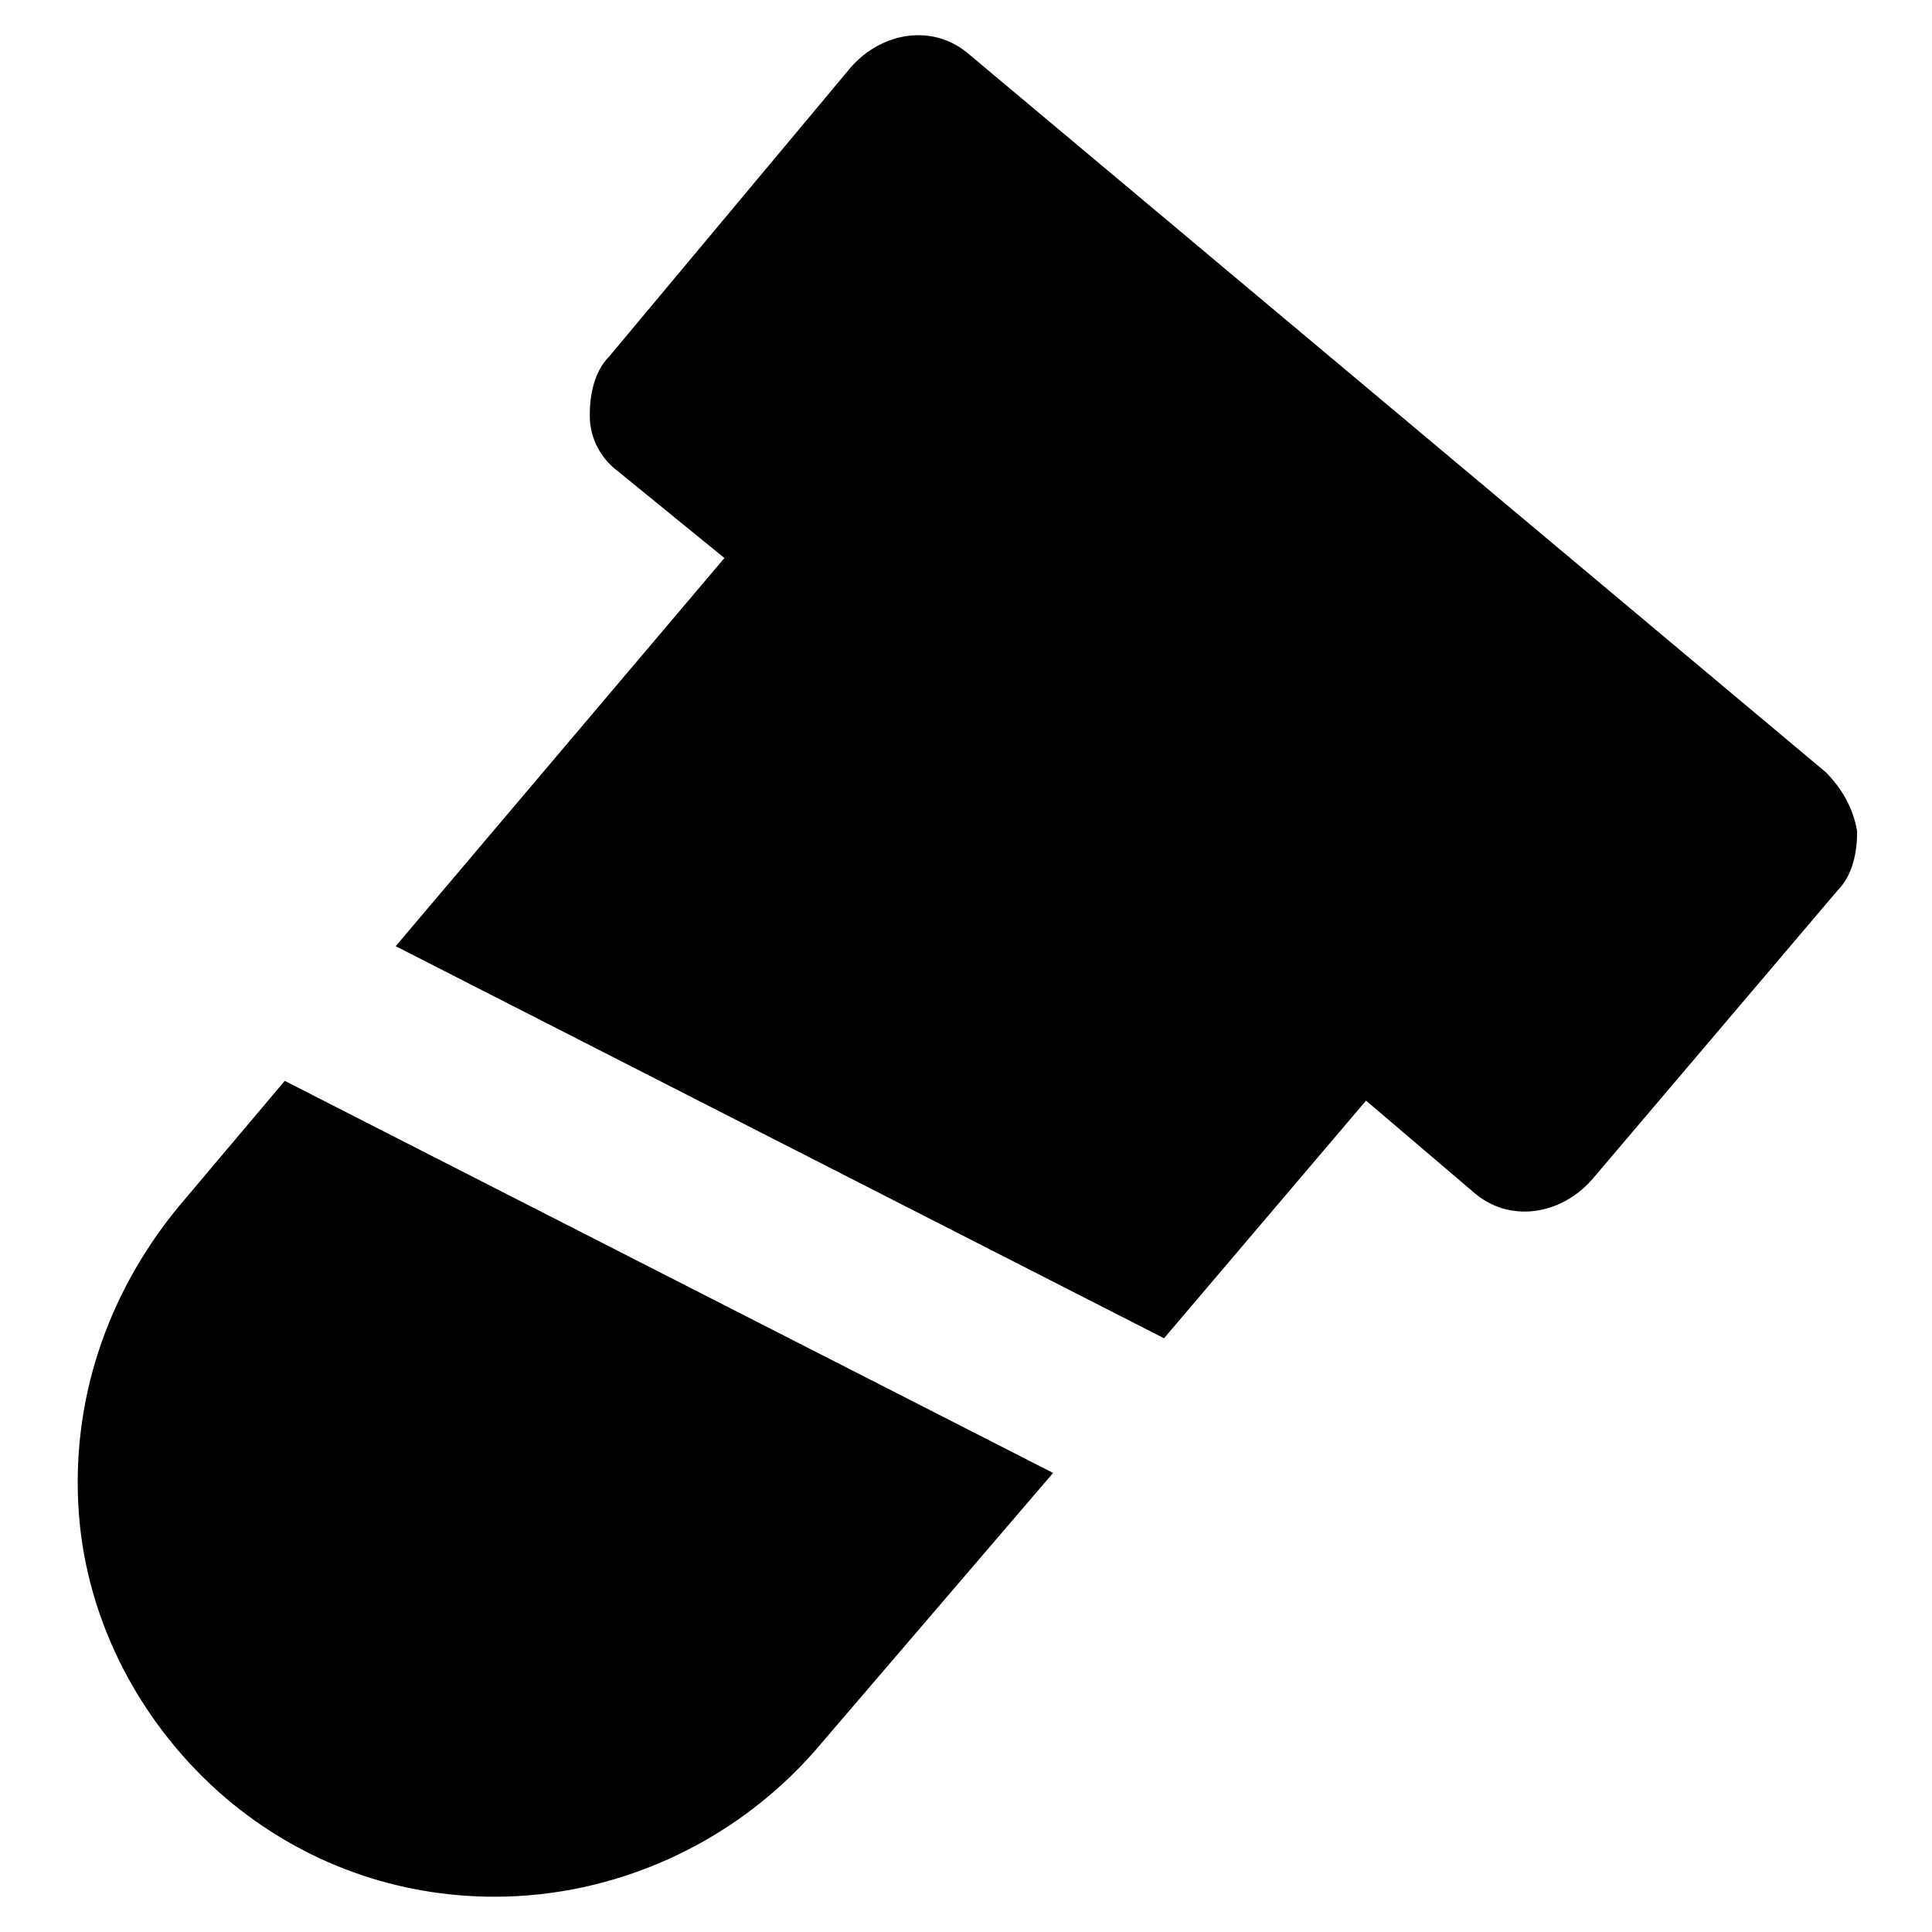 <?xml version="1.0" encoding="UTF-8"?>
<!-- Uploaded to: SVG Repo, www.svgrepo.com, Generator: SVG Repo Mixer Tools -->
<svg fill="#000000" width="800px" height="800px" version="1.1" viewBox="144 144 512 512" xmlns="http://www.w3.org/2000/svg">
 <g>
  <path d="m219.46 430.44-28.34 33.586c-18.895 23.09-28.34 51.43-26.238 80.82 2.098 29.391 16.793 56.68 38.836 75.57 20.992 17.844 46.184 26.238 71.371 26.238 31.488 0 62.977-13.645 85.02-38.836l62.977-73.473z"/>
  <path d="m627.76 348.57-226.71-189.98c-9.445-8.398-23.09-6.297-31.488 3.148l-64.023 76.621c-4.199 4.199-5.246 10.496-5.246 15.742 0 6.297 3.148 11.547 7.348 14.695l28.34 23.09-87.117 102.86 203.62 103.91 53.531-62.977 28.34 24.141c9.445 8.398 23.09 6.297 31.488-3.148l65.074-76.621c4.199-4.199 5.246-10.496 5.246-15.742-1.051-6.297-4.199-11.547-8.398-15.746z"/>
 </g>
</svg>